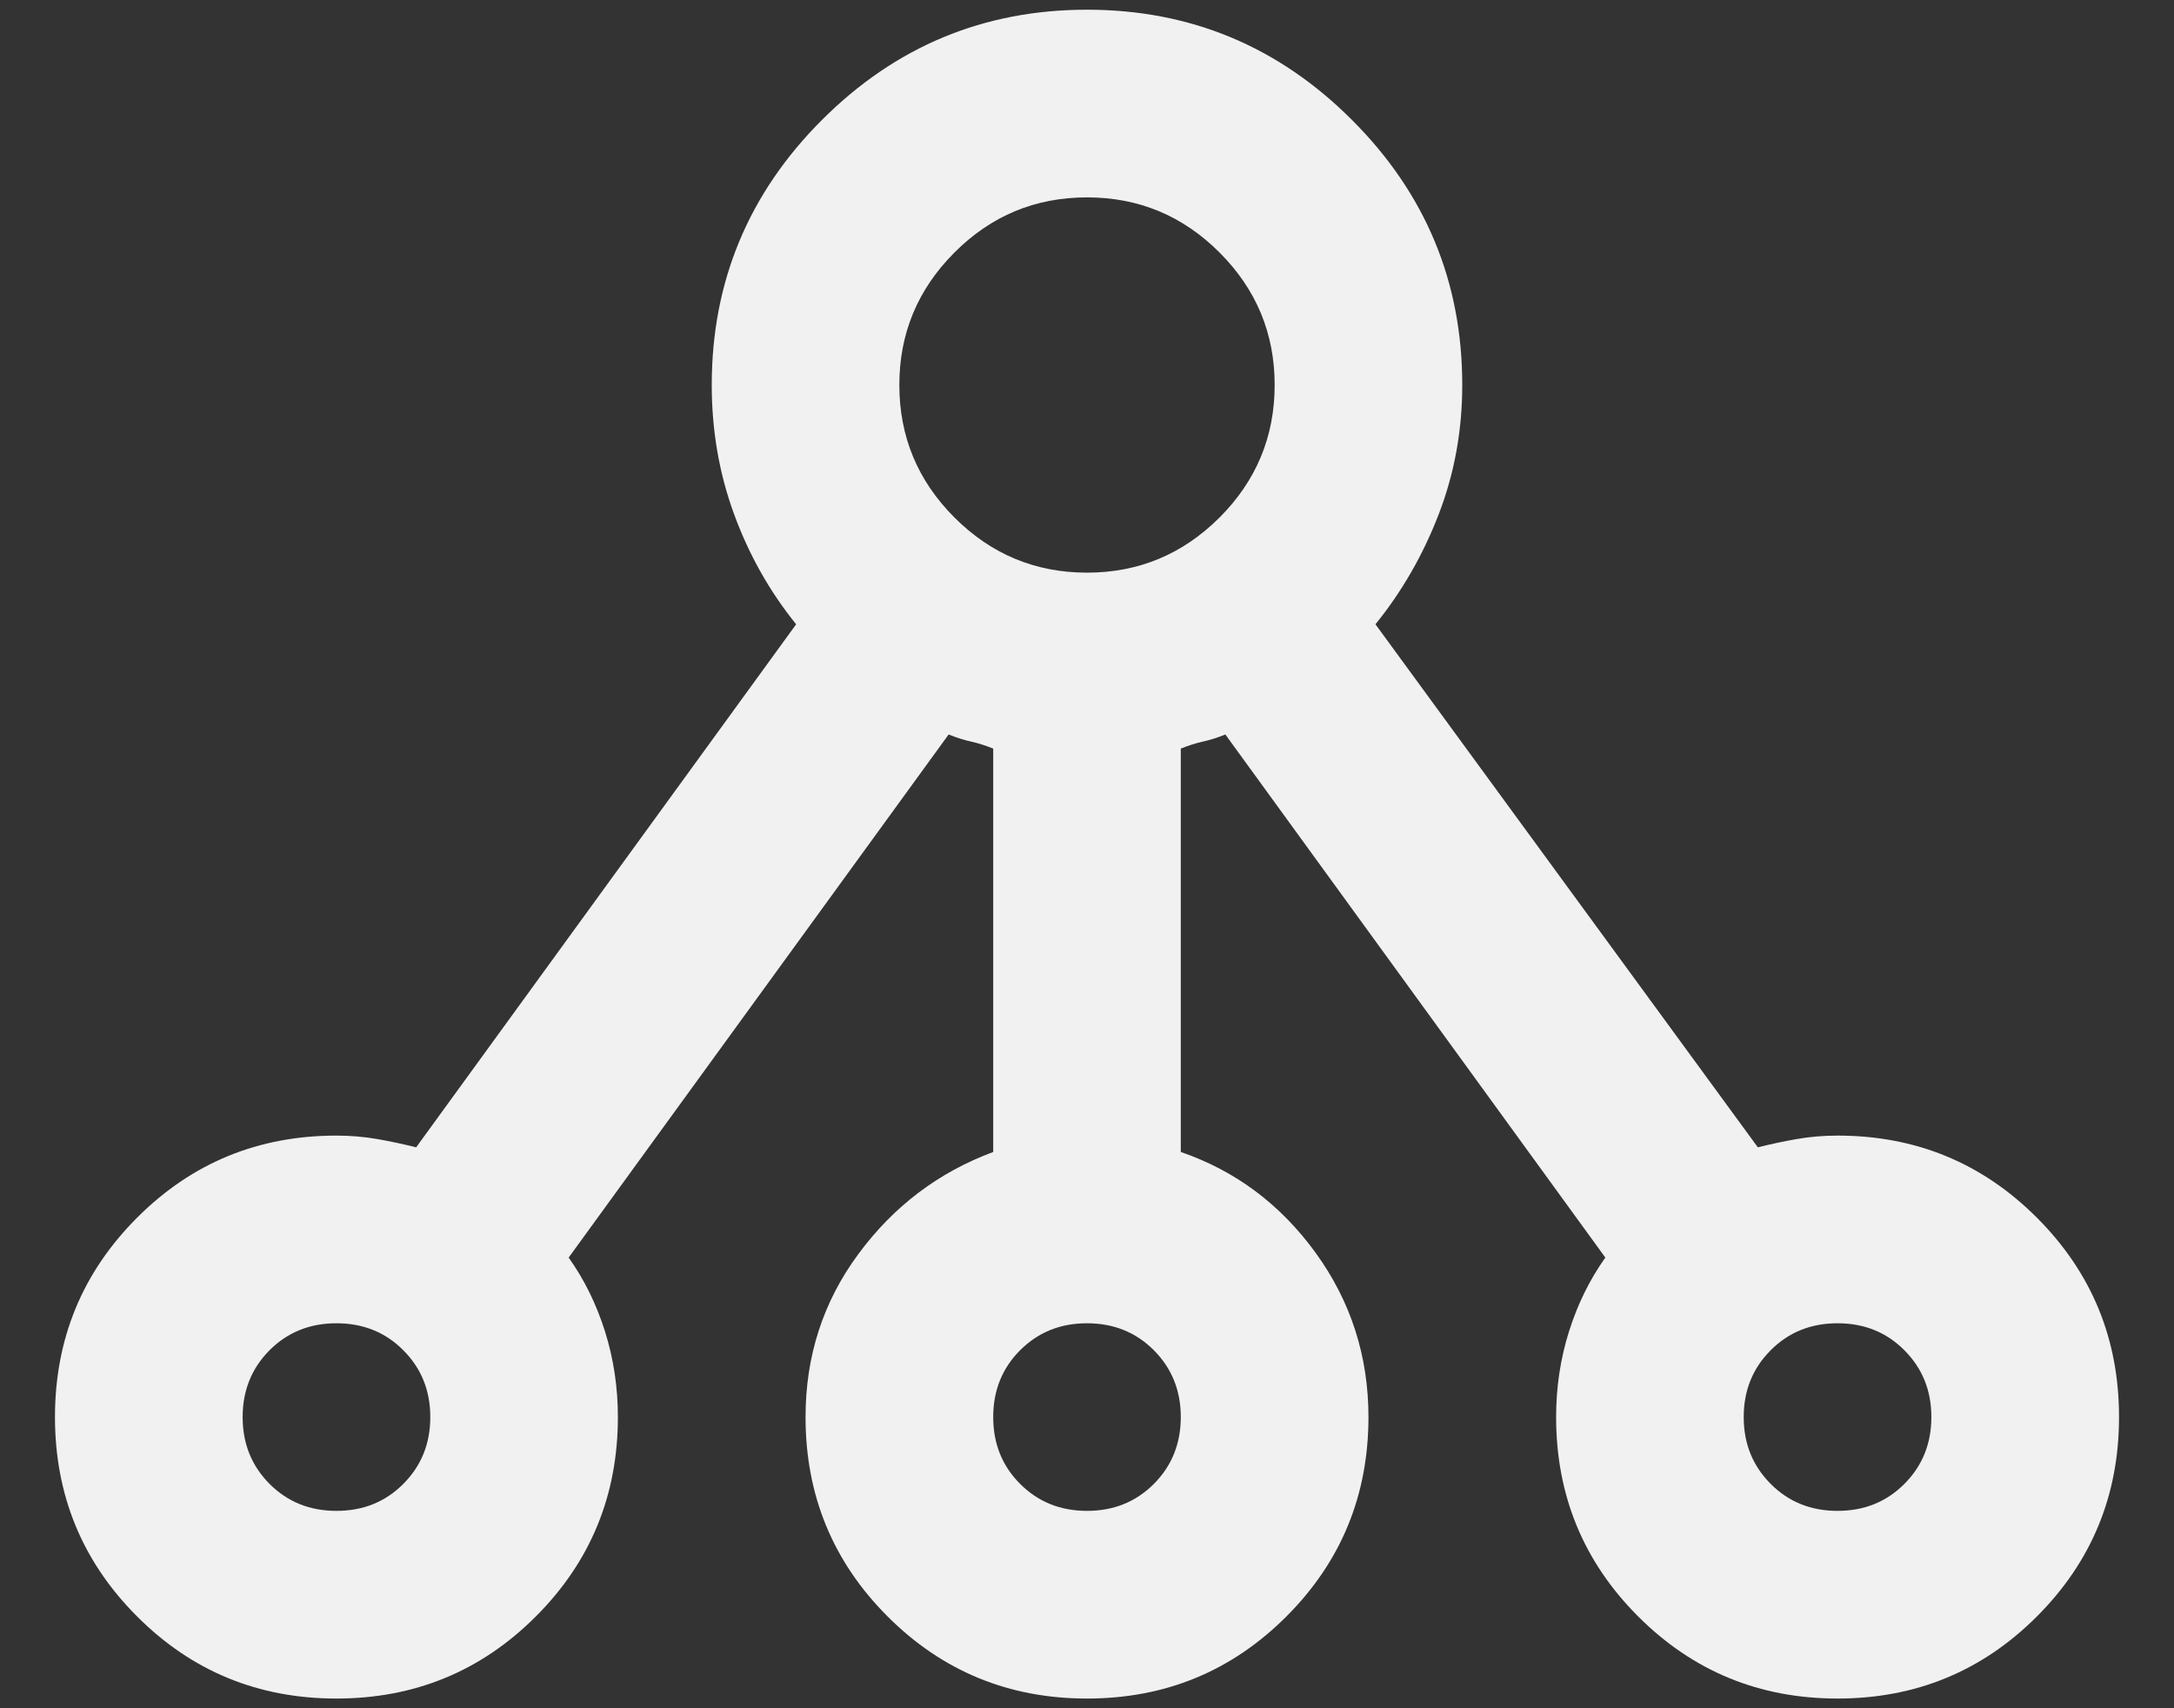 <svg width="28" height="22" viewBox="0 0 28 22" fill="none" xmlns="http://www.w3.org/2000/svg">
<rect x="0" y="0" width="28" height="22" fill="#333333" stroke="none"/>
<path d="M4.333 21.875C3.326 21.875 2.47 21.523 1.766 20.818C1.061 20.113 0.708 19.257 0.708 18.25C0.708 17.243 1.061 16.387 1.766 15.682C2.47 14.977 3.326 14.625 4.333 14.625C4.514 14.625 4.691 14.64 4.862 14.67C5.033 14.7 5.199 14.736 5.36 14.776L10.254 8.04C9.912 7.617 9.645 7.143 9.454 6.62C9.262 6.096 9.167 5.542 9.167 4.958C9.167 3.629 9.64 2.491 10.586 1.545C11.533 0.598 12.671 0.125 14 0.125C15.329 0.125 16.467 0.598 17.413 1.545C18.36 2.491 18.833 3.629 18.833 4.958C18.833 5.542 18.733 6.096 18.531 6.62C18.33 7.143 18.058 7.617 17.715 8.04L22.64 14.776C22.801 14.736 22.967 14.7 23.138 14.67C23.309 14.64 23.485 14.625 23.667 14.625C24.674 14.625 25.529 14.977 26.234 15.682C26.939 16.387 27.292 17.243 27.292 18.25C27.292 19.257 26.939 20.113 26.234 20.818C25.529 21.523 24.674 21.875 23.667 21.875C22.66 21.875 21.804 21.523 21.099 20.818C20.394 20.113 20.042 19.257 20.042 18.25C20.042 17.867 20.097 17.5 20.208 17.147C20.319 16.795 20.475 16.478 20.676 16.196L15.782 9.459C15.681 9.5 15.586 9.53 15.495 9.55C15.405 9.57 15.309 9.6 15.208 9.641V14.836C15.913 15.078 16.492 15.511 16.945 16.135C17.398 16.76 17.625 17.465 17.625 18.25C17.625 19.257 17.273 20.113 16.568 20.818C15.863 21.523 15.007 21.875 14 21.875C12.993 21.875 12.137 21.523 11.432 20.818C10.727 20.113 10.375 19.257 10.375 18.25C10.375 17.465 10.601 16.765 11.055 16.151C11.508 15.536 12.087 15.098 12.792 14.836V9.641C12.691 9.6 12.595 9.57 12.505 9.55C12.414 9.53 12.318 9.5 12.218 9.459L7.324 16.196C7.525 16.478 7.681 16.795 7.792 17.147C7.903 17.5 7.958 17.867 7.958 18.25C7.958 19.257 7.606 20.113 6.901 20.818C6.196 21.523 5.34 21.875 4.333 21.875ZM4.333 19.458C4.676 19.458 4.963 19.343 5.194 19.111C5.426 18.879 5.542 18.592 5.542 18.25C5.542 17.908 5.426 17.621 5.194 17.389C4.963 17.157 4.676 17.042 4.333 17.042C3.991 17.042 3.704 17.157 3.472 17.389C3.241 17.621 3.125 17.908 3.125 18.25C3.125 18.592 3.241 18.879 3.472 19.111C3.704 19.343 3.991 19.458 4.333 19.458ZM14 19.458C14.342 19.458 14.629 19.343 14.861 19.111C15.092 18.879 15.208 18.592 15.208 18.25C15.208 17.908 15.092 17.621 14.861 17.389C14.629 17.157 14.342 17.042 14 17.042C13.658 17.042 13.371 17.157 13.139 17.389C12.907 17.621 12.792 17.908 12.792 18.25C12.792 18.592 12.907 18.879 13.139 19.111C13.371 19.343 13.658 19.458 14 19.458ZM23.667 19.458C24.009 19.458 24.296 19.343 24.527 19.111C24.759 18.879 24.875 18.592 24.875 18.25C24.875 17.908 24.759 17.621 24.527 17.389C24.296 17.157 24.009 17.042 23.667 17.042C23.324 17.042 23.037 17.157 22.806 17.389C22.574 17.621 22.458 17.908 22.458 18.25C22.458 18.592 22.574 18.879 22.806 19.111C23.037 19.343 23.324 19.458 23.667 19.458ZM14 7.375C14.665 7.375 15.233 7.138 15.707 6.665C16.18 6.192 16.417 5.623 16.417 4.958C16.417 4.294 16.18 3.725 15.707 3.252C15.233 2.778 14.665 2.542 14 2.542C13.335 2.542 12.766 2.778 12.293 3.252C11.82 3.725 11.583 4.294 11.583 4.958C11.583 5.623 11.82 6.192 12.293 6.665C12.766 7.138 13.335 7.375 14 7.375Z" fill="#F1F1F1"/>
</svg>
